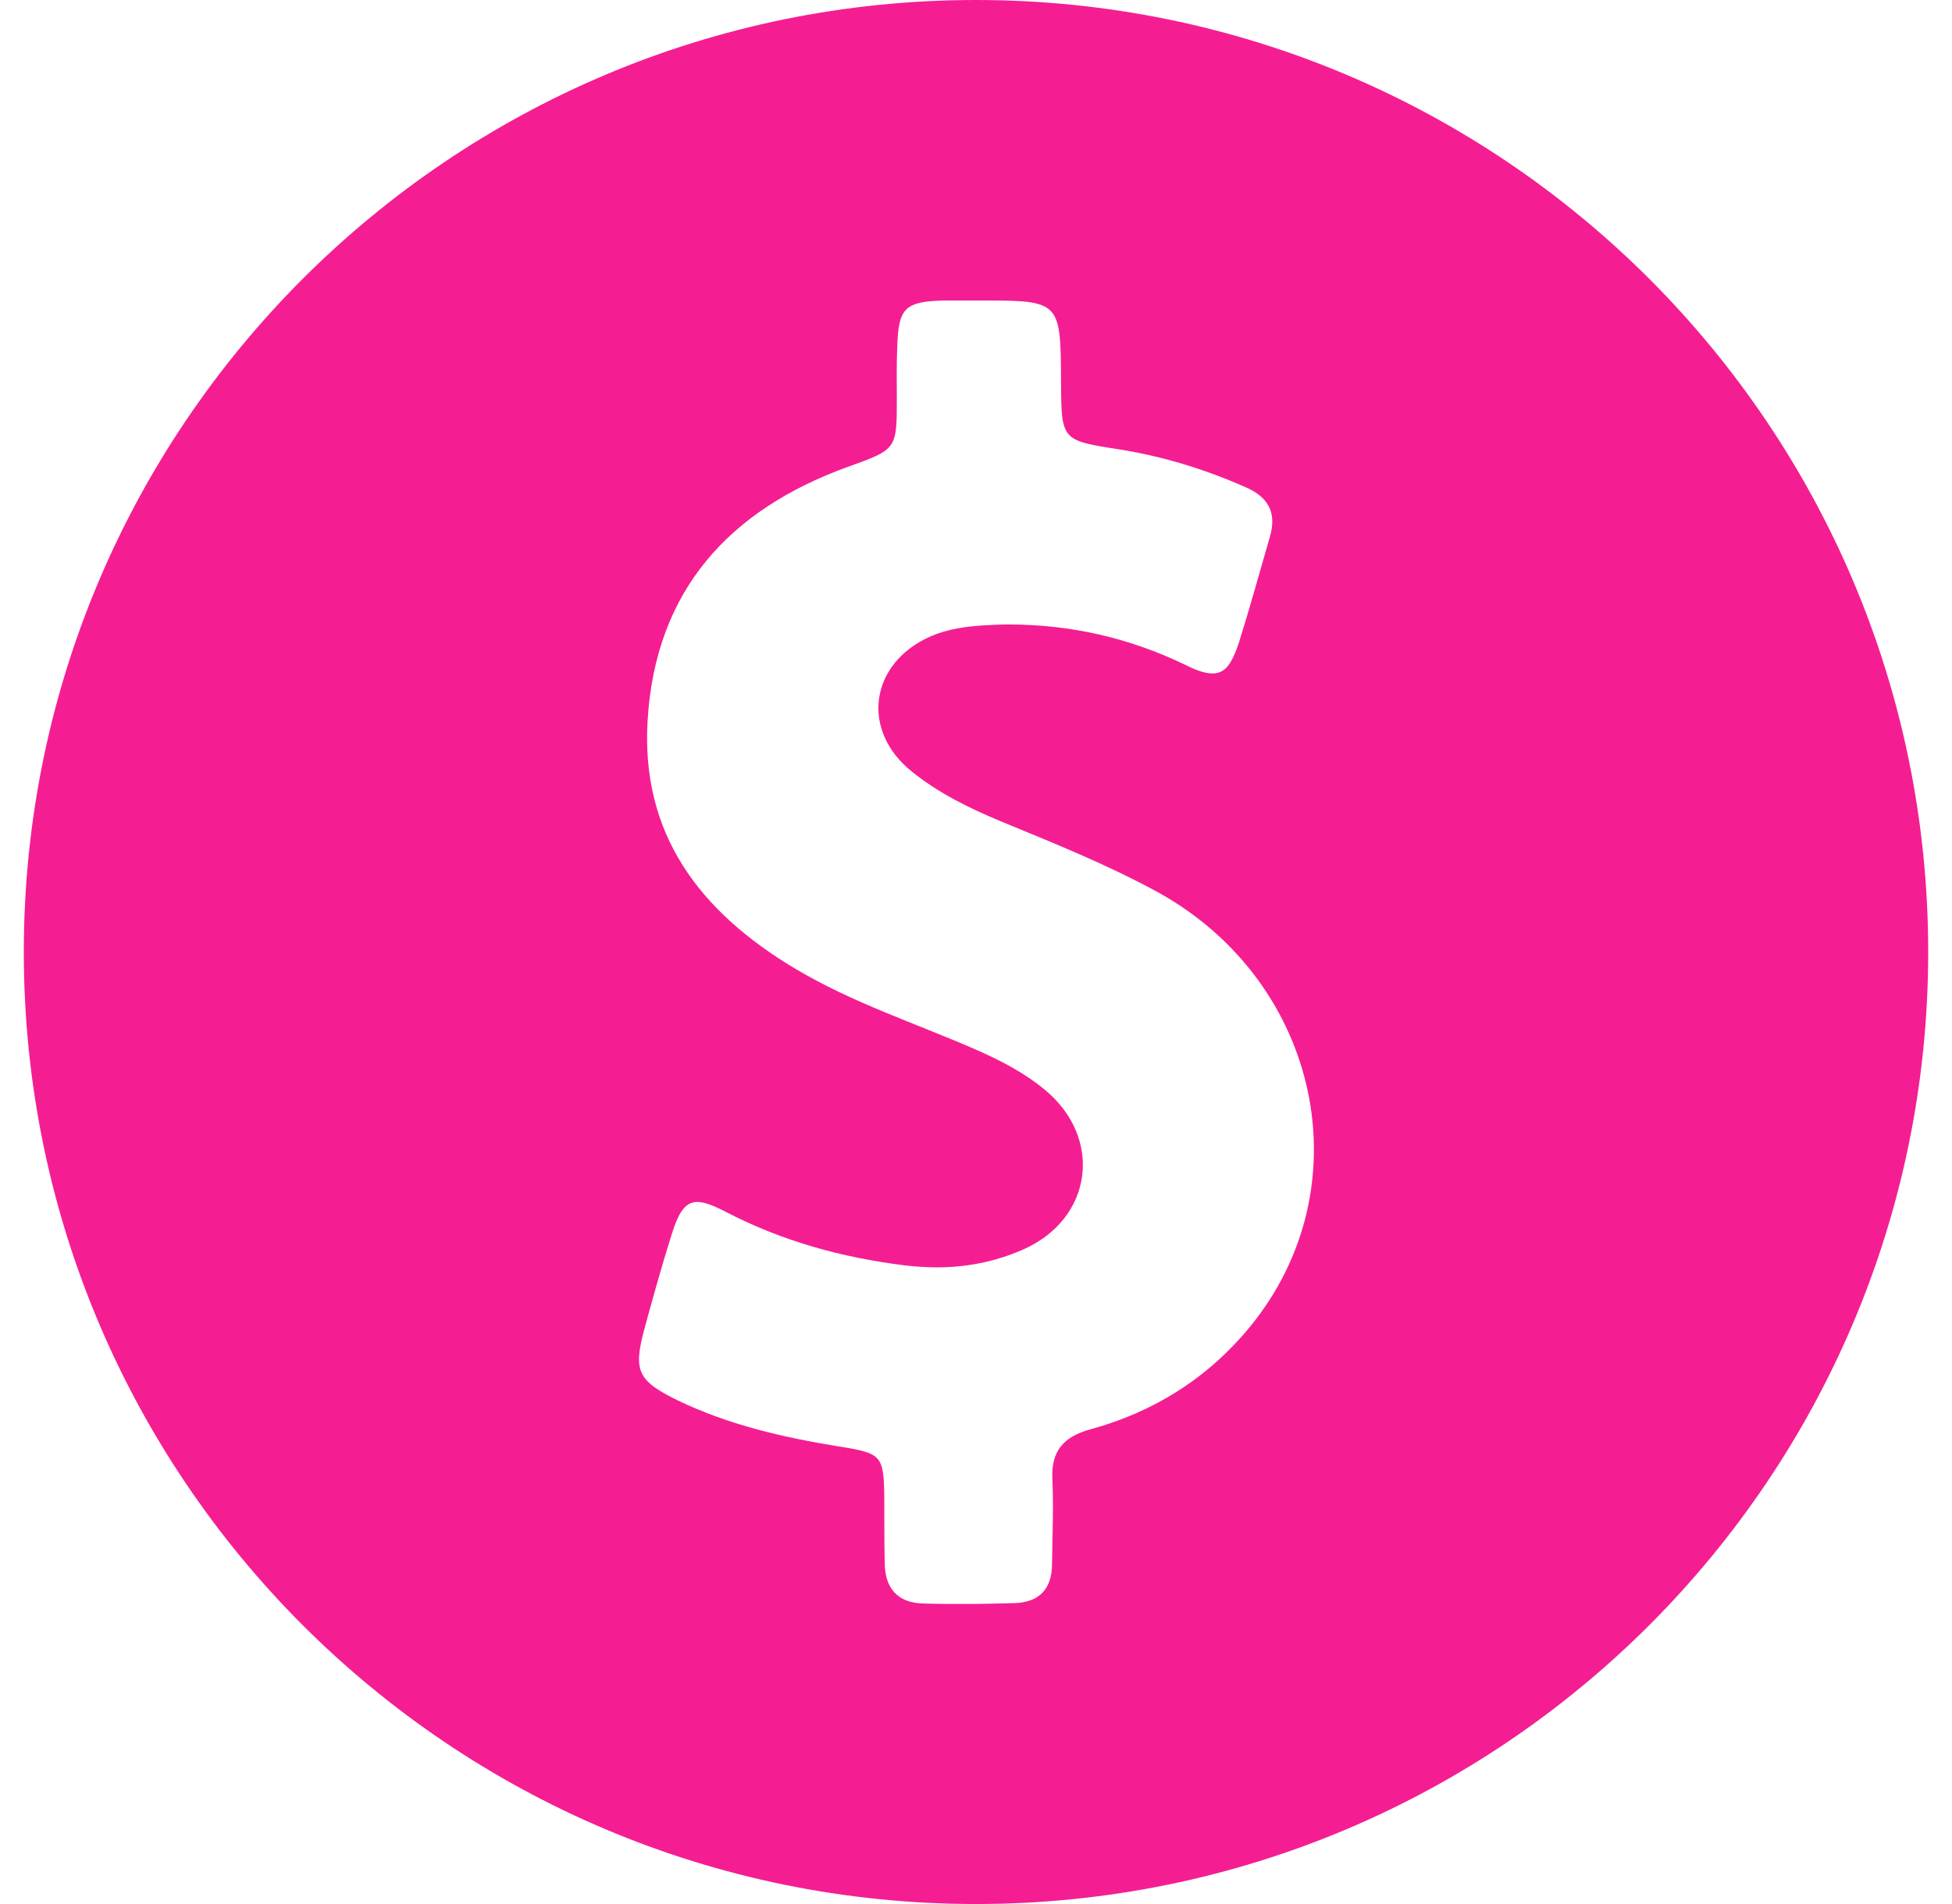 <svg width="41" height="40" viewBox="0 0 41 40" fill="none" xmlns="http://www.w3.org/2000/svg">
<g clip-path="url(#clip0_1085_9695)">
<path d="M20.5 0C9.455 0 0.5 8.955 0.5 20C0.5 31.045 9.455 40 20.5 40C31.545 40 40.5 31.045 40.5 20C40.5 8.955 31.545 0 20.5 0ZM26.245 27.885C25.372 28.947 24.237 29.663 22.912 30.025C22.335 30.181 22.072 30.486 22.105 31.086C22.13 31.679 22.105 32.263 22.097 32.856C22.097 33.383 21.825 33.663 21.307 33.679C20.969 33.687 20.632 33.696 20.294 33.696C19.998 33.696 19.702 33.696 19.405 33.687C18.846 33.679 18.582 33.358 18.582 32.815C18.574 32.387 18.574 31.951 18.574 31.523C18.566 30.568 18.533 30.535 17.619 30.387C16.451 30.198 15.298 29.934 14.228 29.416C13.389 29.004 13.298 28.798 13.537 27.91C13.718 27.251 13.899 26.593 14.105 25.942C14.253 25.465 14.393 25.251 14.648 25.251C14.796 25.251 14.986 25.325 15.241 25.457C16.426 26.074 17.685 26.42 19.01 26.584C19.233 26.609 19.455 26.625 19.677 26.625C20.294 26.625 20.895 26.51 21.479 26.255C22.953 25.613 23.183 23.91 21.94 22.889C21.521 22.543 21.035 22.288 20.533 22.066C19.241 21.498 17.899 21.07 16.681 20.337C14.706 19.152 13.455 17.531 13.603 15.128C13.768 12.412 15.307 10.716 17.8 9.811C18.829 9.44 18.837 9.449 18.837 8.379C18.837 8.016 18.829 7.654 18.846 7.284C18.87 6.477 19.002 6.337 19.809 6.313C19.899 6.313 19.998 6.313 20.088 6.313C20.245 6.313 20.401 6.313 20.558 6.313C20.623 6.313 20.689 6.313 20.747 6.313C22.278 6.313 22.278 6.379 22.286 8.033C22.294 9.251 22.294 9.251 23.504 9.44C24.434 9.588 25.315 9.86 26.171 10.239C26.64 10.444 26.821 10.774 26.673 11.276C26.459 12.017 26.253 12.765 26.023 13.498C25.875 13.942 25.735 14.148 25.471 14.148C25.323 14.148 25.142 14.091 24.912 13.975C23.726 13.399 22.483 13.119 21.183 13.119C21.018 13.119 20.846 13.128 20.681 13.136C20.294 13.161 19.916 13.21 19.553 13.366C18.27 13.926 18.064 15.342 19.158 16.214C19.71 16.658 20.344 16.971 20.994 17.243C22.13 17.712 23.265 18.165 24.344 18.757C27.735 20.65 28.656 24.955 26.245 27.885Z" fill="#F41E92"/>
</g>
<defs>
<clipPath id="clip0_1085_9695">
<rect width="40" height="40" fill="white" transform="translate(0.5)"/>
</clipPath>
</defs>
</svg>
